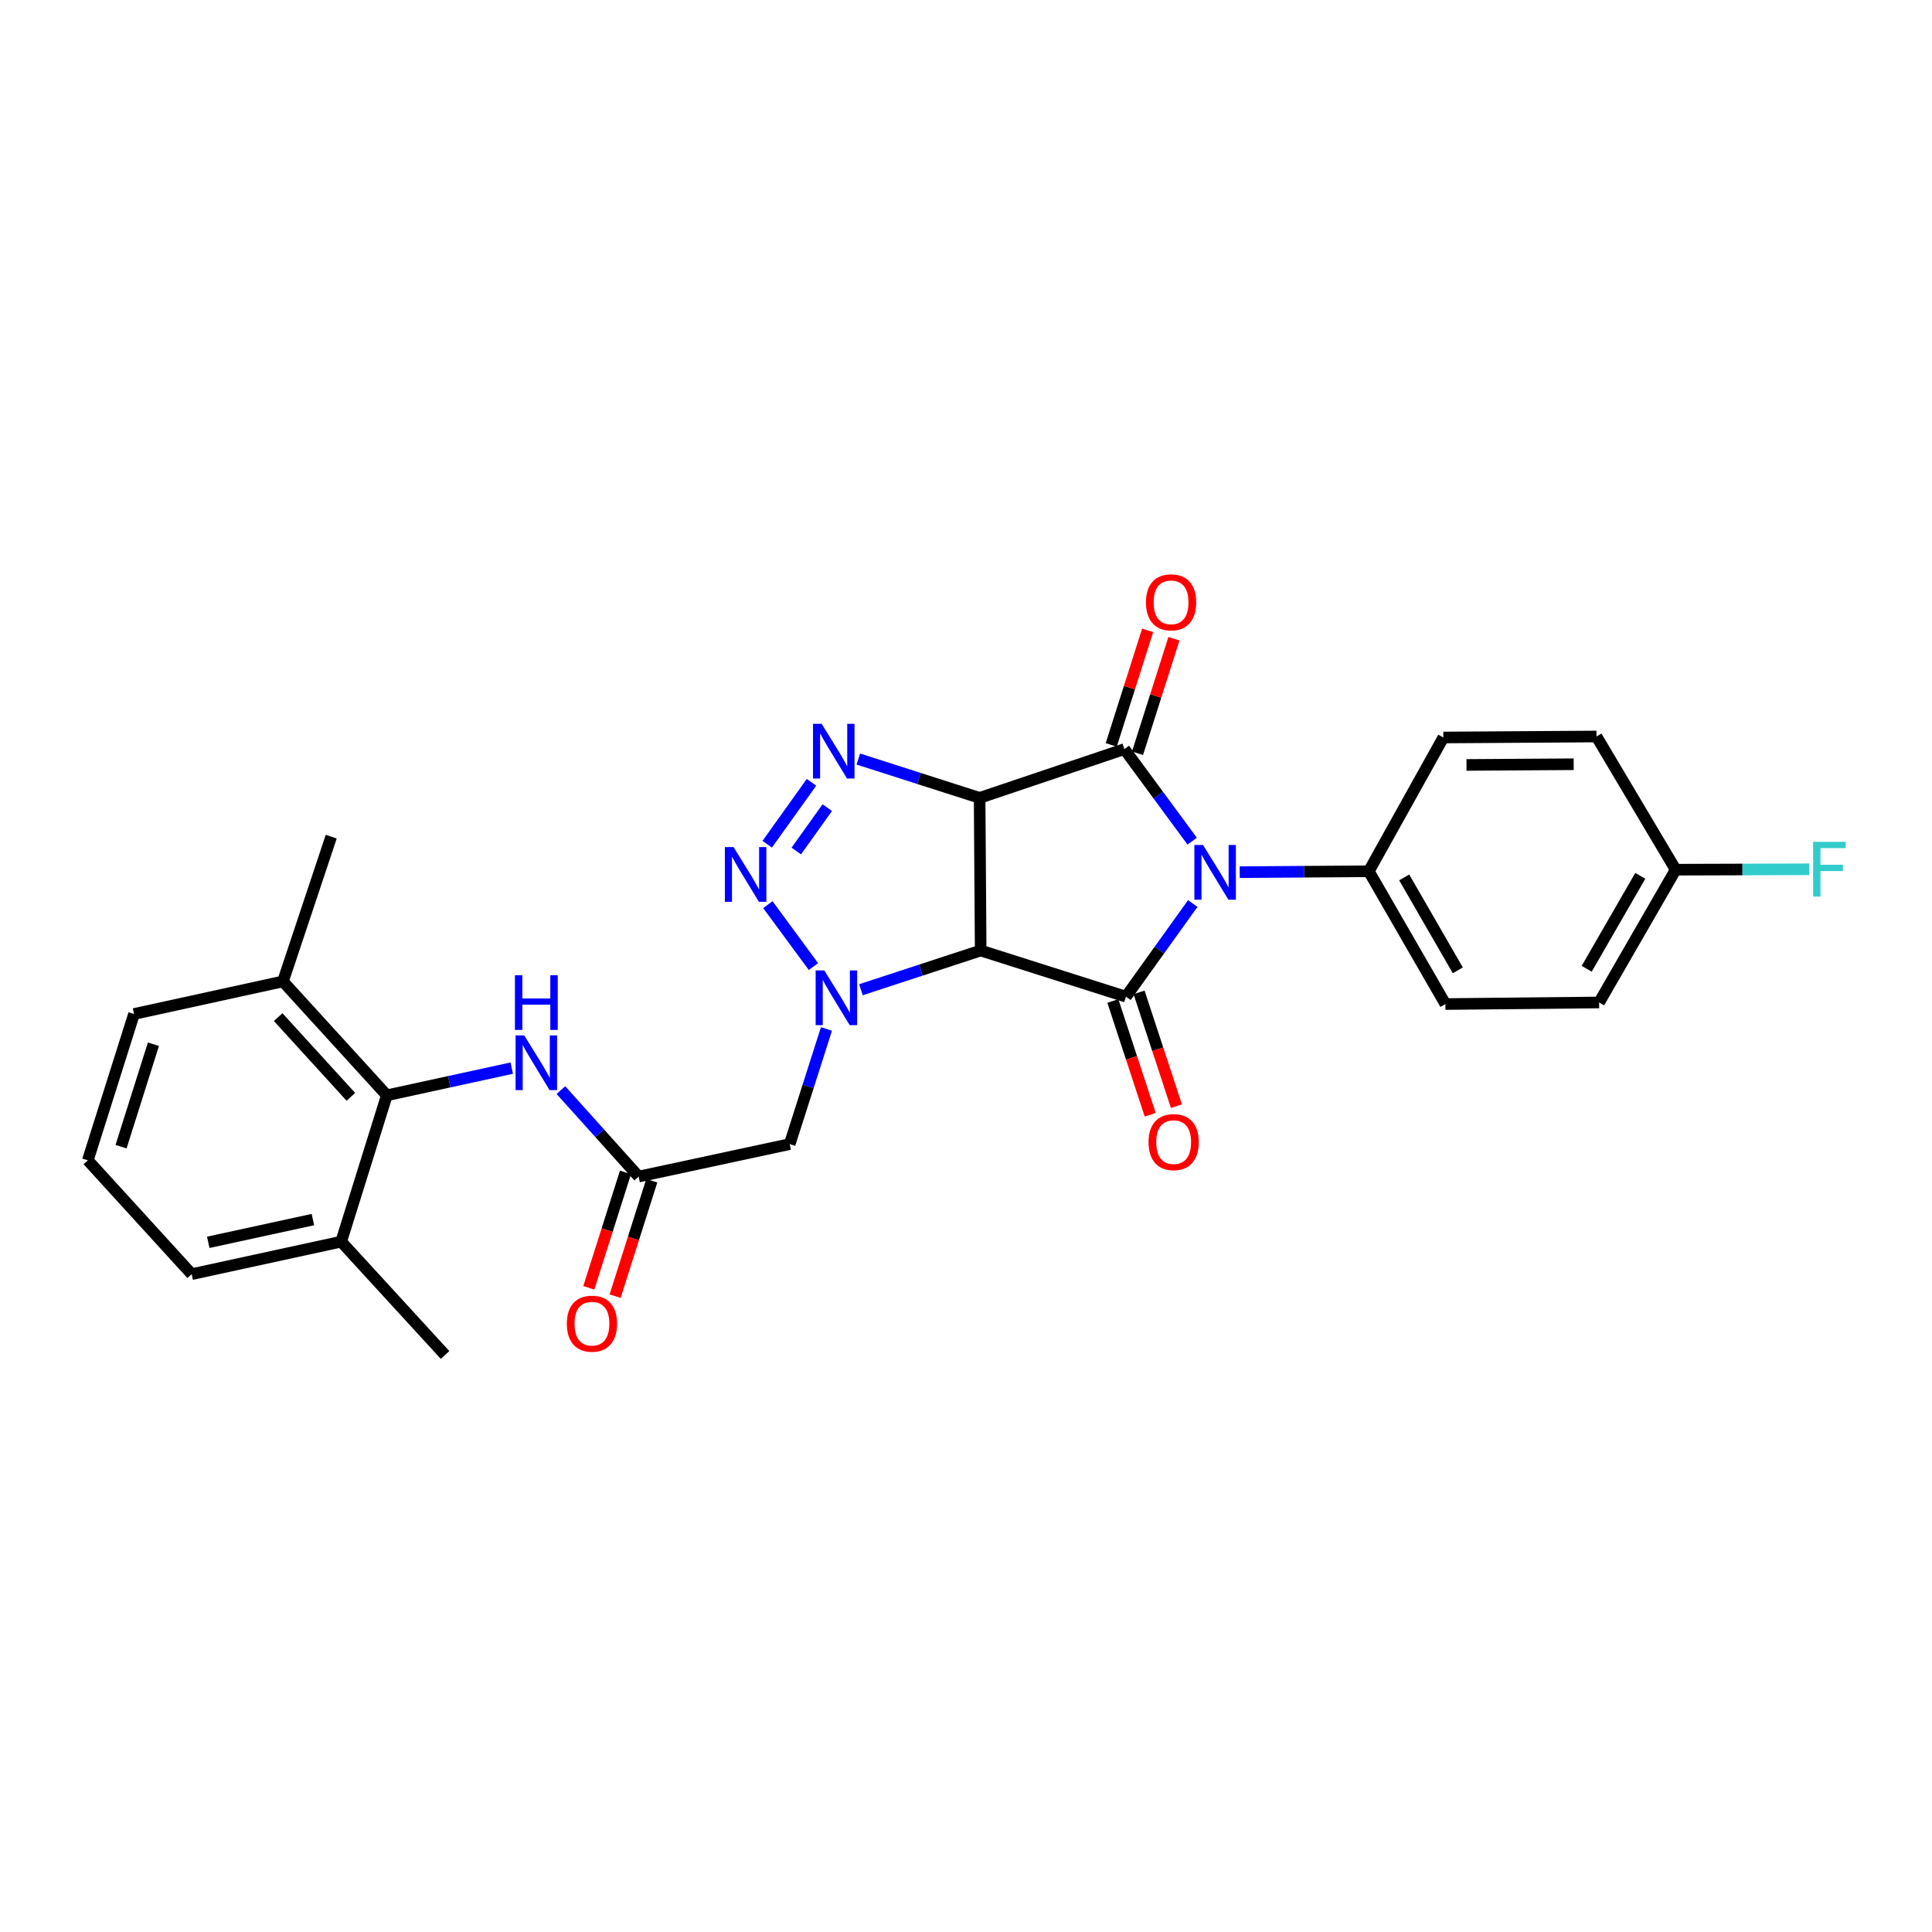 <?xml version='1.0' encoding='iso-8859-1'?>
<svg version='1.1' baseProfile='full'
              xmlns='http://www.w3.org/2000/svg'
                      xmlns:rdkit='http://www.rdkit.org/xml'
                      xmlns:xlink='http://www.w3.org/1999/xlink'
                  xml:space='preserve'
width='1000px' height='1000px' viewBox='0 0 1000 1000'>
<!-- END OF HEADER -->
<rect style='opacity:1.0;fill:#FFFFFF;stroke:none' width='1000' height='1000' x='0' y='0'> </rect>
<path class='bond-1' d='M 507.049,412.984 L 507.597,491.991' style='fill:none;fill-rule:evenodd;stroke:#000000;stroke-width:6px;stroke-linecap:butt;stroke-linejoin:miter;stroke-opacity:1' />
<path class='bond-2' d='M 507.049,412.984 L 581.979,387.732' style='fill:none;fill-rule:evenodd;stroke:#000000;stroke-width:6px;stroke-linecap:butt;stroke-linejoin:miter;stroke-opacity:1' />
<path class='bond-5' d='M 507.049,412.984 L 475.66,402.931' style='fill:none;fill-rule:evenodd;stroke:#000000;stroke-width:6px;stroke-linecap:butt;stroke-linejoin:miter;stroke-opacity:1' />
<path class='bond-5' d='M 475.66,402.931 L 444.271,392.878' style='fill:none;fill-rule:evenodd;stroke:#0000FF;stroke-width:6px;stroke-linecap:butt;stroke-linejoin:miter;stroke-opacity:1' />
<path class='bond-0' d='M 617.066,435.383 L 599.523,411.558' style='fill:none;fill-rule:evenodd;stroke:#0000FF;stroke-width:6px;stroke-linecap:butt;stroke-linejoin:miter;stroke-opacity:1' />
<path class='bond-0' d='M 599.523,411.558 L 581.979,387.732' style='fill:none;fill-rule:evenodd;stroke:#000000;stroke-width:6px;stroke-linecap:butt;stroke-linejoin:miter;stroke-opacity:1' />
<path class='bond-11' d='M 641.68,451.435 L 675.085,451.201' style='fill:none;fill-rule:evenodd;stroke:#0000FF;stroke-width:6px;stroke-linecap:butt;stroke-linejoin:miter;stroke-opacity:1' />
<path class='bond-11' d='M 675.085,451.201 L 708.49,450.968' style='fill:none;fill-rule:evenodd;stroke:#000000;stroke-width:6px;stroke-linecap:butt;stroke-linejoin:miter;stroke-opacity:1' />
<path class='bond-29' d='M 617.376,467.663 L 600.086,491.771' style='fill:none;fill-rule:evenodd;stroke:#0000FF;stroke-width:6px;stroke-linecap:butt;stroke-linejoin:miter;stroke-opacity:1' />
<path class='bond-29' d='M 600.086,491.771 L 582.796,515.878' style='fill:none;fill-rule:evenodd;stroke:#000000;stroke-width:6px;stroke-linecap:butt;stroke-linejoin:miter;stroke-opacity:1' />
<path class='bond-3' d='M 507.597,491.991 L 582.796,515.878' style='fill:none;fill-rule:evenodd;stroke:#000000;stroke-width:6px;stroke-linecap:butt;stroke-linejoin:miter;stroke-opacity:1' />
<path class='bond-4' d='M 507.597,491.991 L 476.611,502.136' style='fill:none;fill-rule:evenodd;stroke:#000000;stroke-width:6px;stroke-linecap:butt;stroke-linejoin:miter;stroke-opacity:1' />
<path class='bond-4' d='M 476.611,502.136 L 445.626,512.281' style='fill:none;fill-rule:evenodd;stroke:#0000FF;stroke-width:6px;stroke-linecap:butt;stroke-linejoin:miter;stroke-opacity:1' />
<path class='bond-12' d='M 588.783,389.895 L 598.207,360.249' style='fill:none;fill-rule:evenodd;stroke:#000000;stroke-width:6px;stroke-linecap:butt;stroke-linejoin:miter;stroke-opacity:1' />
<path class='bond-12' d='M 598.207,360.249 L 607.63,330.602' style='fill:none;fill-rule:evenodd;stroke:#FF0000;stroke-width:6px;stroke-linecap:butt;stroke-linejoin:miter;stroke-opacity:1' />
<path class='bond-12' d='M 575.174,385.569 L 584.598,355.923' style='fill:none;fill-rule:evenodd;stroke:#000000;stroke-width:6px;stroke-linecap:butt;stroke-linejoin:miter;stroke-opacity:1' />
<path class='bond-12' d='M 584.598,355.923 L 594.021,326.276' style='fill:none;fill-rule:evenodd;stroke:#FF0000;stroke-width:6px;stroke-linecap:butt;stroke-linejoin:miter;stroke-opacity:1' />
<path class='bond-13' d='M 576.012,518.105 L 585.681,547.555' style='fill:none;fill-rule:evenodd;stroke:#000000;stroke-width:6px;stroke-linecap:butt;stroke-linejoin:miter;stroke-opacity:1' />
<path class='bond-13' d='M 585.681,547.555 L 595.35,577.005' style='fill:none;fill-rule:evenodd;stroke:#FF0000;stroke-width:6px;stroke-linecap:butt;stroke-linejoin:miter;stroke-opacity:1' />
<path class='bond-13' d='M 589.58,513.651 L 599.248,543.101' style='fill:none;fill-rule:evenodd;stroke:#000000;stroke-width:6px;stroke-linecap:butt;stroke-linejoin:miter;stroke-opacity:1' />
<path class='bond-13' d='M 599.248,543.101 L 608.917,572.551' style='fill:none;fill-rule:evenodd;stroke:#FF0000;stroke-width:6px;stroke-linecap:butt;stroke-linejoin:miter;stroke-opacity:1' />
<path class='bond-7' d='M 427.768,532.589 L 418.259,562.388' style='fill:none;fill-rule:evenodd;stroke:#0000FF;stroke-width:6px;stroke-linecap:butt;stroke-linejoin:miter;stroke-opacity:1' />
<path class='bond-7' d='M 418.259,562.388 L 408.749,592.188' style='fill:none;fill-rule:evenodd;stroke:#000000;stroke-width:6px;stroke-linecap:butt;stroke-linejoin:miter;stroke-opacity:1' />
<path class='bond-28' d='M 421.04,500.299 L 397.445,468.243' style='fill:none;fill-rule:evenodd;stroke:#0000FF;stroke-width:6px;stroke-linecap:butt;stroke-linejoin:miter;stroke-opacity:1' />
<path class='bond-6' d='M 420.023,404.924 L 397.105,436.977' style='fill:none;fill-rule:evenodd;stroke:#0000FF;stroke-width:6px;stroke-linecap:butt;stroke-linejoin:miter;stroke-opacity:1' />
<path class='bond-6' d='M 428.201,418.037 L 412.159,440.475' style='fill:none;fill-rule:evenodd;stroke:#0000FF;stroke-width:6px;stroke-linecap:butt;stroke-linejoin:miter;stroke-opacity:1' />
<path class='bond-8' d='M 408.749,592.188 L 330.551,608.99' style='fill:none;fill-rule:evenodd;stroke:#000000;stroke-width:6px;stroke-linecap:butt;stroke-linejoin:miter;stroke-opacity:1' />
<path class='bond-10' d='M 330.551,608.99 L 310.438,586.614' style='fill:none;fill-rule:evenodd;stroke:#000000;stroke-width:6px;stroke-linecap:butt;stroke-linejoin:miter;stroke-opacity:1' />
<path class='bond-10' d='M 310.438,586.614 L 290.325,564.237' style='fill:none;fill-rule:evenodd;stroke:#0000FF;stroke-width:6px;stroke-linecap:butt;stroke-linejoin:miter;stroke-opacity:1' />
<path class='bond-14' d='M 323.746,606.829 L 314.259,636.699' style='fill:none;fill-rule:evenodd;stroke:#000000;stroke-width:6px;stroke-linecap:butt;stroke-linejoin:miter;stroke-opacity:1' />
<path class='bond-14' d='M 314.259,636.699 L 304.771,666.57' style='fill:none;fill-rule:evenodd;stroke:#FF0000;stroke-width:6px;stroke-linecap:butt;stroke-linejoin:miter;stroke-opacity:1' />
<path class='bond-14' d='M 337.356,611.151 L 327.869,641.022' style='fill:none;fill-rule:evenodd;stroke:#000000;stroke-width:6px;stroke-linecap:butt;stroke-linejoin:miter;stroke-opacity:1' />
<path class='bond-14' d='M 327.869,641.022 L 318.381,670.892' style='fill:none;fill-rule:evenodd;stroke:#FF0000;stroke-width:6px;stroke-linecap:butt;stroke-linejoin:miter;stroke-opacity:1' />
<path class='bond-9' d='M 200.224,566.936 L 232.554,559.896' style='fill:none;fill-rule:evenodd;stroke:#000000;stroke-width:6px;stroke-linecap:butt;stroke-linejoin:miter;stroke-opacity:1' />
<path class='bond-9' d='M 232.554,559.896 L 264.885,552.856' style='fill:none;fill-rule:evenodd;stroke:#0000FF;stroke-width:6px;stroke-linecap:butt;stroke-linejoin:miter;stroke-opacity:1' />
<path class='bond-15' d='M 200.224,566.936 L 146.46,507.984' style='fill:none;fill-rule:evenodd;stroke:#000000;stroke-width:6px;stroke-linecap:butt;stroke-linejoin:miter;stroke-opacity:1' />
<path class='bond-15' d='M 181.608,567.716 L 143.974,526.449' style='fill:none;fill-rule:evenodd;stroke:#000000;stroke-width:6px;stroke-linecap:butt;stroke-linejoin:miter;stroke-opacity:1' />
<path class='bond-16' d='M 200.224,566.936 L 176.599,642.683' style='fill:none;fill-rule:evenodd;stroke:#000000;stroke-width:6px;stroke-linecap:butt;stroke-linejoin:miter;stroke-opacity:1' />
<path class='bond-17' d='M 708.49,450.968 L 748.14,519.694' style='fill:none;fill-rule:evenodd;stroke:#000000;stroke-width:6px;stroke-linecap:butt;stroke-linejoin:miter;stroke-opacity:1' />
<path class='bond-17' d='M 726.806,454.141 L 754.562,502.249' style='fill:none;fill-rule:evenodd;stroke:#000000;stroke-width:6px;stroke-linecap:butt;stroke-linejoin:miter;stroke-opacity:1' />
<path class='bond-18' d='M 708.49,450.968 L 747.069,381.727' style='fill:none;fill-rule:evenodd;stroke:#000000;stroke-width:6px;stroke-linecap:butt;stroke-linejoin:miter;stroke-opacity:1' />
<path class='bond-25' d='M 146.46,507.984 L 69.373,524.834' style='fill:none;fill-rule:evenodd;stroke:#000000;stroke-width:6px;stroke-linecap:butt;stroke-linejoin:miter;stroke-opacity:1' />
<path class='bond-27' d='M 146.46,507.984 L 171.442,433.055' style='fill:none;fill-rule:evenodd;stroke:#000000;stroke-width:6px;stroke-linecap:butt;stroke-linejoin:miter;stroke-opacity:1' />
<path class='bond-24' d='M 176.599,642.683 L 99.218,659.501' style='fill:none;fill-rule:evenodd;stroke:#000000;stroke-width:6px;stroke-linecap:butt;stroke-linejoin:miter;stroke-opacity:1' />
<path class='bond-24' d='M 161.959,631.251 L 107.792,643.024' style='fill:none;fill-rule:evenodd;stroke:#000000;stroke-width:6px;stroke-linecap:butt;stroke-linejoin:miter;stroke-opacity:1' />
<path class='bond-26' d='M 176.599,642.683 L 230.362,701.333' style='fill:none;fill-rule:evenodd;stroke:#000000;stroke-width:6px;stroke-linecap:butt;stroke-linejoin:miter;stroke-opacity:1' />
<path class='bond-20' d='M 748.14,519.694 L 827.703,518.877' style='fill:none;fill-rule:evenodd;stroke:#000000;stroke-width:6px;stroke-linecap:butt;stroke-linejoin:miter;stroke-opacity:1' />
<path class='bond-21' d='M 747.069,381.727 L 826.338,381.211' style='fill:none;fill-rule:evenodd;stroke:#000000;stroke-width:6px;stroke-linecap:butt;stroke-linejoin:miter;stroke-opacity:1' />
<path class='bond-21' d='M 759.052,395.929 L 814.541,395.568' style='fill:none;fill-rule:evenodd;stroke:#000000;stroke-width:6px;stroke-linecap:butt;stroke-linejoin:miter;stroke-opacity:1' />
<path class='bond-19' d='M 867.329,450.151 L 826.338,381.211' style='fill:none;fill-rule:evenodd;stroke:#000000;stroke-width:6px;stroke-linecap:butt;stroke-linejoin:miter;stroke-opacity:1' />
<path class='bond-22' d='M 867.329,450.151 L 901.906,450.044' style='fill:none;fill-rule:evenodd;stroke:#000000;stroke-width:6px;stroke-linecap:butt;stroke-linejoin:miter;stroke-opacity:1' />
<path class='bond-22' d='M 901.906,450.044 L 936.482,449.937' style='fill:none;fill-rule:evenodd;stroke:#33CCCC;stroke-width:6px;stroke-linecap:butt;stroke-linejoin:miter;stroke-opacity:1' />
<path class='bond-30' d='M 867.329,450.151 L 827.703,518.877' style='fill:none;fill-rule:evenodd;stroke:#000000;stroke-width:6px;stroke-linecap:butt;stroke-linejoin:miter;stroke-opacity:1' />
<path class='bond-30' d='M 849.014,453.327 L 821.276,501.435' style='fill:none;fill-rule:evenodd;stroke:#000000;stroke-width:6px;stroke-linecap:butt;stroke-linejoin:miter;stroke-opacity:1' />
<path class='bond-23' d='M 45.455,600.581 L 99.218,659.501' style='fill:none;fill-rule:evenodd;stroke:#000000;stroke-width:6px;stroke-linecap:butt;stroke-linejoin:miter;stroke-opacity:1' />
<path class='bond-31' d='M 45.455,600.581 L 69.373,524.834' style='fill:none;fill-rule:evenodd;stroke:#000000;stroke-width:6px;stroke-linecap:butt;stroke-linejoin:miter;stroke-opacity:1' />
<path class='bond-31' d='M 62.659,593.519 L 79.403,540.496' style='fill:none;fill-rule:evenodd;stroke:#000000;stroke-width:6px;stroke-linecap:butt;stroke-linejoin:miter;stroke-opacity:1' />
<path  class='atom-1' d='M 622.691 437.363
L 631.971 452.363
Q 632.891 453.843, 634.371 456.523
Q 635.851 459.203, 635.931 459.363
L 635.931 437.363
L 639.691 437.363
L 639.691 465.683
L 635.811 465.683
L 625.851 449.283
Q 624.691 447.363, 623.451 445.163
Q 622.251 442.963, 621.891 442.283
L 621.891 465.683
L 618.211 465.683
L 618.211 437.363
L 622.691 437.363
' fill='#0000FF'/>
<path  class='atom-5' d='M 426.661 502.281
L 435.941 517.281
Q 436.861 518.761, 438.341 521.441
Q 439.821 524.121, 439.901 524.281
L 439.901 502.281
L 443.661 502.281
L 443.661 530.601
L 439.781 530.601
L 429.821 514.201
Q 428.661 512.281, 427.421 510.081
Q 426.221 507.881, 425.861 507.201
L 425.861 530.601
L 422.181 530.601
L 422.181 502.281
L 426.661 502.281
' fill='#0000FF'/>
<path  class='atom-6' d='M 425.289 374.643
L 434.569 389.643
Q 435.489 391.123, 436.969 393.803
Q 438.449 396.483, 438.529 396.643
L 438.529 374.643
L 442.289 374.643
L 442.289 402.963
L 438.409 402.963
L 428.449 386.563
Q 427.289 384.643, 426.049 382.443
Q 424.849 380.243, 424.489 379.563
L 424.489 402.963
L 420.809 402.963
L 420.809 374.643
L 425.289 374.643
' fill='#0000FF'/>
<path  class='atom-7' d='M 379.673 438.442
L 388.953 453.442
Q 389.873 454.922, 391.353 457.602
Q 392.833 460.282, 392.913 460.442
L 392.913 438.442
L 396.673 438.442
L 396.673 466.762
L 392.793 466.762
L 382.833 450.362
Q 381.673 448.442, 380.433 446.242
Q 379.233 444.042, 378.873 443.362
L 378.873 466.762
L 375.193 466.762
L 375.193 438.442
L 379.673 438.442
' fill='#0000FF'/>
<path  class='atom-11' d='M 271.345 535.926
L 280.625 550.926
Q 281.545 552.406, 283.025 555.086
Q 284.505 557.766, 284.585 557.926
L 284.585 535.926
L 288.345 535.926
L 288.345 564.246
L 284.465 564.246
L 274.505 547.846
Q 273.345 545.926, 272.105 543.726
Q 270.905 541.526, 270.545 540.846
L 270.545 564.246
L 266.865 564.246
L 266.865 535.926
L 271.345 535.926
' fill='#0000FF'/>
<path  class='atom-11' d='M 266.525 504.774
L 270.365 504.774
L 270.365 516.814
L 284.845 516.814
L 284.845 504.774
L 288.685 504.774
L 288.685 533.094
L 284.845 533.094
L 284.845 520.014
L 270.365 520.014
L 270.365 533.094
L 266.525 533.094
L 266.525 504.774
' fill='#0000FF'/>
<path  class='atom-13' d='M 593.151 311.764
Q 593.151 304.964, 596.511 301.164
Q 599.871 297.364, 606.151 297.364
Q 612.431 297.364, 615.791 301.164
Q 619.151 304.964, 619.151 311.764
Q 619.151 318.644, 615.751 322.564
Q 612.351 326.444, 606.151 326.444
Q 599.911 326.444, 596.511 322.564
Q 593.151 318.684, 593.151 311.764
M 606.151 323.244
Q 610.471 323.244, 612.791 320.364
Q 615.151 317.444, 615.151 311.764
Q 615.151 306.204, 612.791 303.404
Q 610.471 300.564, 606.151 300.564
Q 601.831 300.564, 599.471 303.364
Q 597.151 306.164, 597.151 311.764
Q 597.151 317.484, 599.471 320.364
Q 601.831 323.244, 606.151 323.244
' fill='#FF0000'/>
<path  class='atom-14' d='M 594.484 591.157
Q 594.484 584.357, 597.844 580.557
Q 601.204 576.757, 607.484 576.757
Q 613.764 576.757, 617.124 580.557
Q 620.484 584.357, 620.484 591.157
Q 620.484 598.037, 617.084 601.957
Q 613.684 605.837, 607.484 605.837
Q 601.244 605.837, 597.844 601.957
Q 594.484 598.077, 594.484 591.157
M 607.484 602.637
Q 611.804 602.637, 614.124 599.757
Q 616.484 596.837, 616.484 591.157
Q 616.484 585.597, 614.124 582.797
Q 611.804 579.957, 607.484 579.957
Q 603.164 579.957, 600.804 582.757
Q 598.484 585.557, 598.484 591.157
Q 598.484 596.877, 600.804 599.757
Q 603.164 602.637, 607.484 602.637
' fill='#FF0000'/>
<path  class='atom-15' d='M 293.394 685.126
Q 293.394 678.326, 296.754 674.526
Q 300.114 670.726, 306.394 670.726
Q 312.674 670.726, 316.034 674.526
Q 319.394 678.326, 319.394 685.126
Q 319.394 692.006, 315.994 695.926
Q 312.594 699.806, 306.394 699.806
Q 300.154 699.806, 296.754 695.926
Q 293.394 692.046, 293.394 685.126
M 306.394 696.606
Q 310.714 696.606, 313.034 693.726
Q 315.394 690.806, 315.394 685.126
Q 315.394 679.566, 313.034 676.766
Q 310.714 673.926, 306.394 673.926
Q 302.074 673.926, 299.714 676.726
Q 297.394 679.526, 297.394 685.126
Q 297.394 690.846, 299.714 693.726
Q 302.074 696.606, 306.394 696.606
' fill='#FF0000'/>
<path  class='atom-23' d='M 938.471 435.745
L 955.311 435.745
L 955.311 438.985
L 942.271 438.985
L 942.271 447.585
L 953.871 447.585
L 953.871 450.865
L 942.271 450.865
L 942.271 464.065
L 938.471 464.065
L 938.471 435.745
' fill='#33CCCC'/>
</svg>
